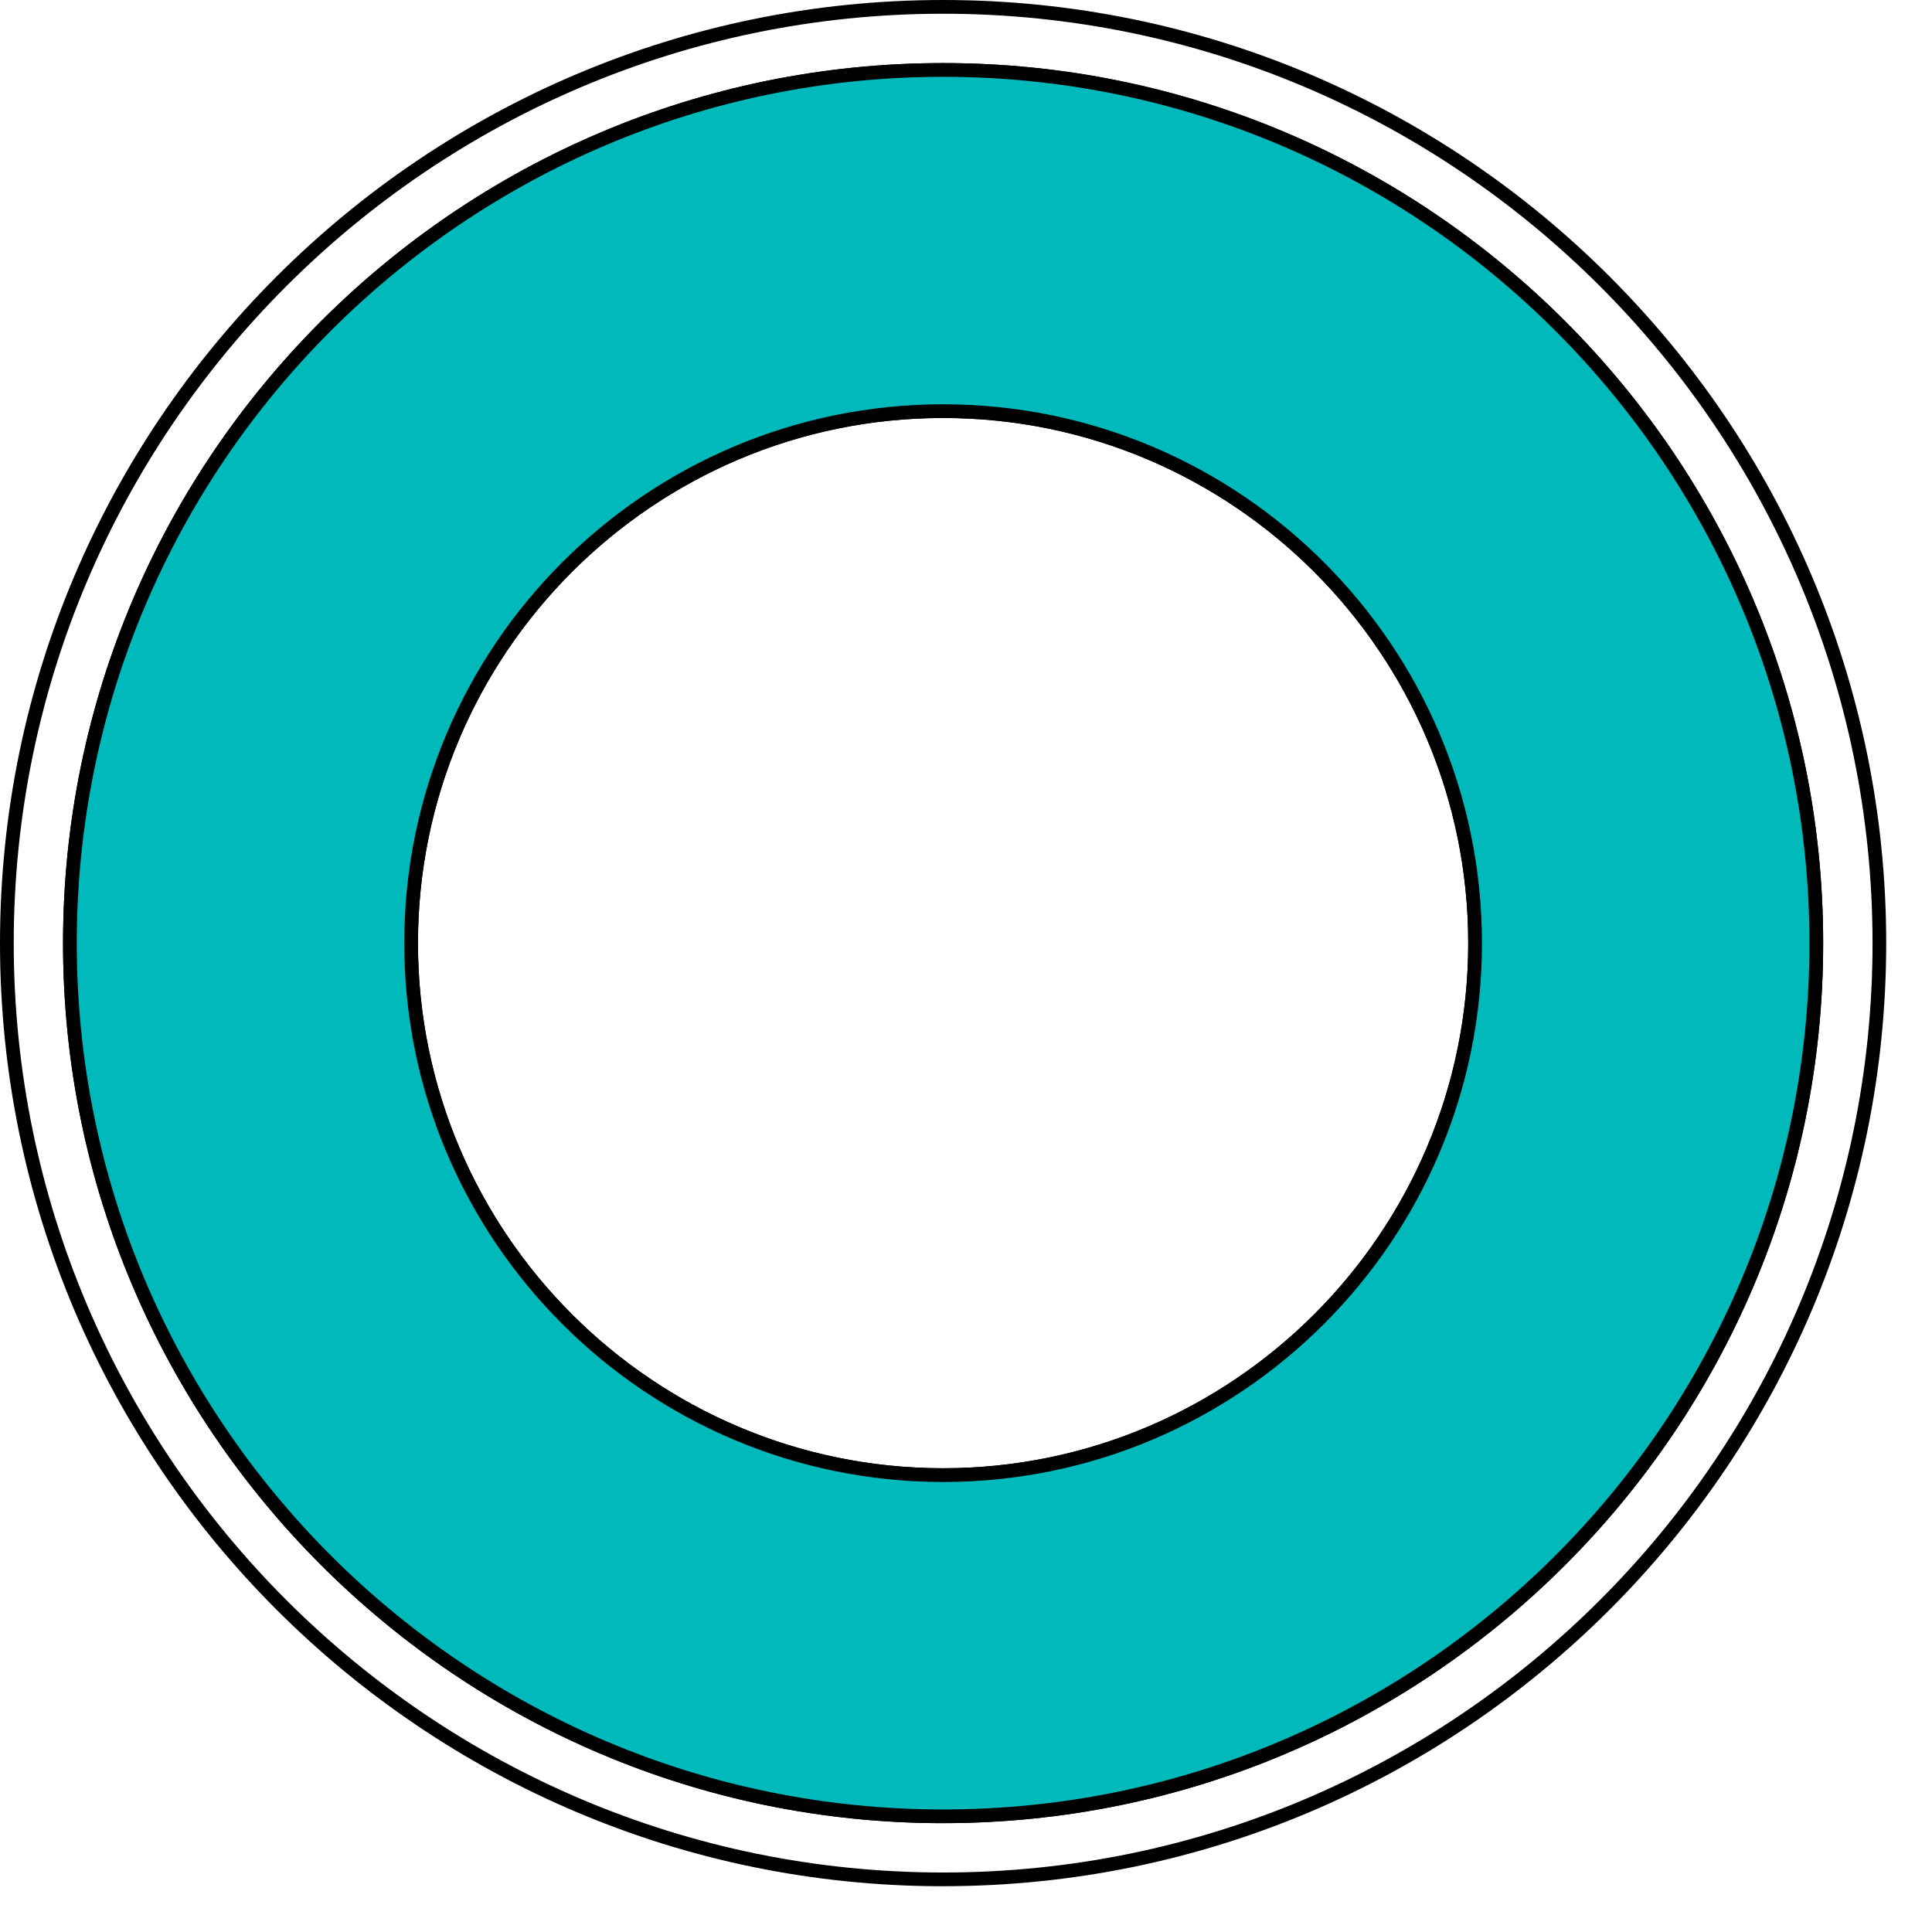 <?xml version="1.0" encoding="UTF-8"?>
<svg id="Layer_1" data-name="Layer 1" xmlns="http://www.w3.org/2000/svg" viewBox="0 0 540 540">
  <defs>
    <style>
      .cls-1 {
        fill: #00b9bb;
      }
    </style>
  </defs>
  <path d="M263.6,527.21C118.25,527.21,0,408.96,0,263.6S118.25,0,263.6,0s263.6,118.25,263.6,263.6-118.25,263.6-263.6,263.6ZM263.6,3.84C120.37,3.84,3.84,120.37,3.84,263.6s116.53,259.77,259.77,259.77,259.77-116.53,259.77-259.77S406.84,3.84,263.6,3.84Z"/>
  <path d="M263.6,509.58c-135.63,0-245.98-110.34-245.98-245.97S127.97,17.63,263.6,17.63s245.98,110.34,245.98,245.97-110.34,245.97-245.98,245.97ZM263.6,21.47c-133.52,0-242.14,108.62-242.14,242.14s108.62,242.14,242.14,242.14,242.14-108.62,242.14-242.14S397.12,21.47,263.6,21.47Z"/>
  <path d="M263.6,414.22c-83.05,0-150.61-67.56-150.61-150.61s67.56-150.61,150.61-150.61,150.61,67.56,150.61,150.61-67.56,150.61-150.61,150.61ZM263.6,116.83c-80.93,0-146.77,65.84-146.77,146.77s65.84,146.77,146.77,146.77,146.77-65.84,146.77-146.77-65.84-146.77-146.77-146.77Z"/>
  <path class="cls-1" d="M263.6,19.55c-134.79,0-244.06,109.27-244.06,244.06s109.27,244.06,244.06,244.06,244.06-109.27,244.06-244.06S398.39,19.55,263.6,19.55ZM263.6,412.3c-82.12,0-148.69-66.57-148.69-148.69s66.57-148.69,148.69-148.69,148.69,66.57,148.69,148.69-66.57,148.69-148.69,148.69Z"/>
  <path d="M263.6,509.58c-135.63,0-245.98-110.34-245.98-245.97S127.97,17.63,263.6,17.63s245.98,110.34,245.98,245.98-110.34,245.97-245.98,245.97ZM263.6,21.47c-133.52,0-242.14,108.62-242.14,242.14s108.62,242.14,242.14,242.14,242.14-108.62,242.14-242.14S397.12,21.47,263.6,21.47ZM263.6,414.22c-83.05,0-150.61-67.56-150.61-150.61s67.56-150.61,150.61-150.61,150.61,67.56,150.61,150.61-67.56,150.61-150.61,150.61ZM263.6,116.83c-80.93,0-146.78,65.84-146.78,146.78s65.84,146.77,146.78,146.77,146.77-65.84,146.77-146.77-65.84-146.78-146.77-146.78Z"/>
</svg>